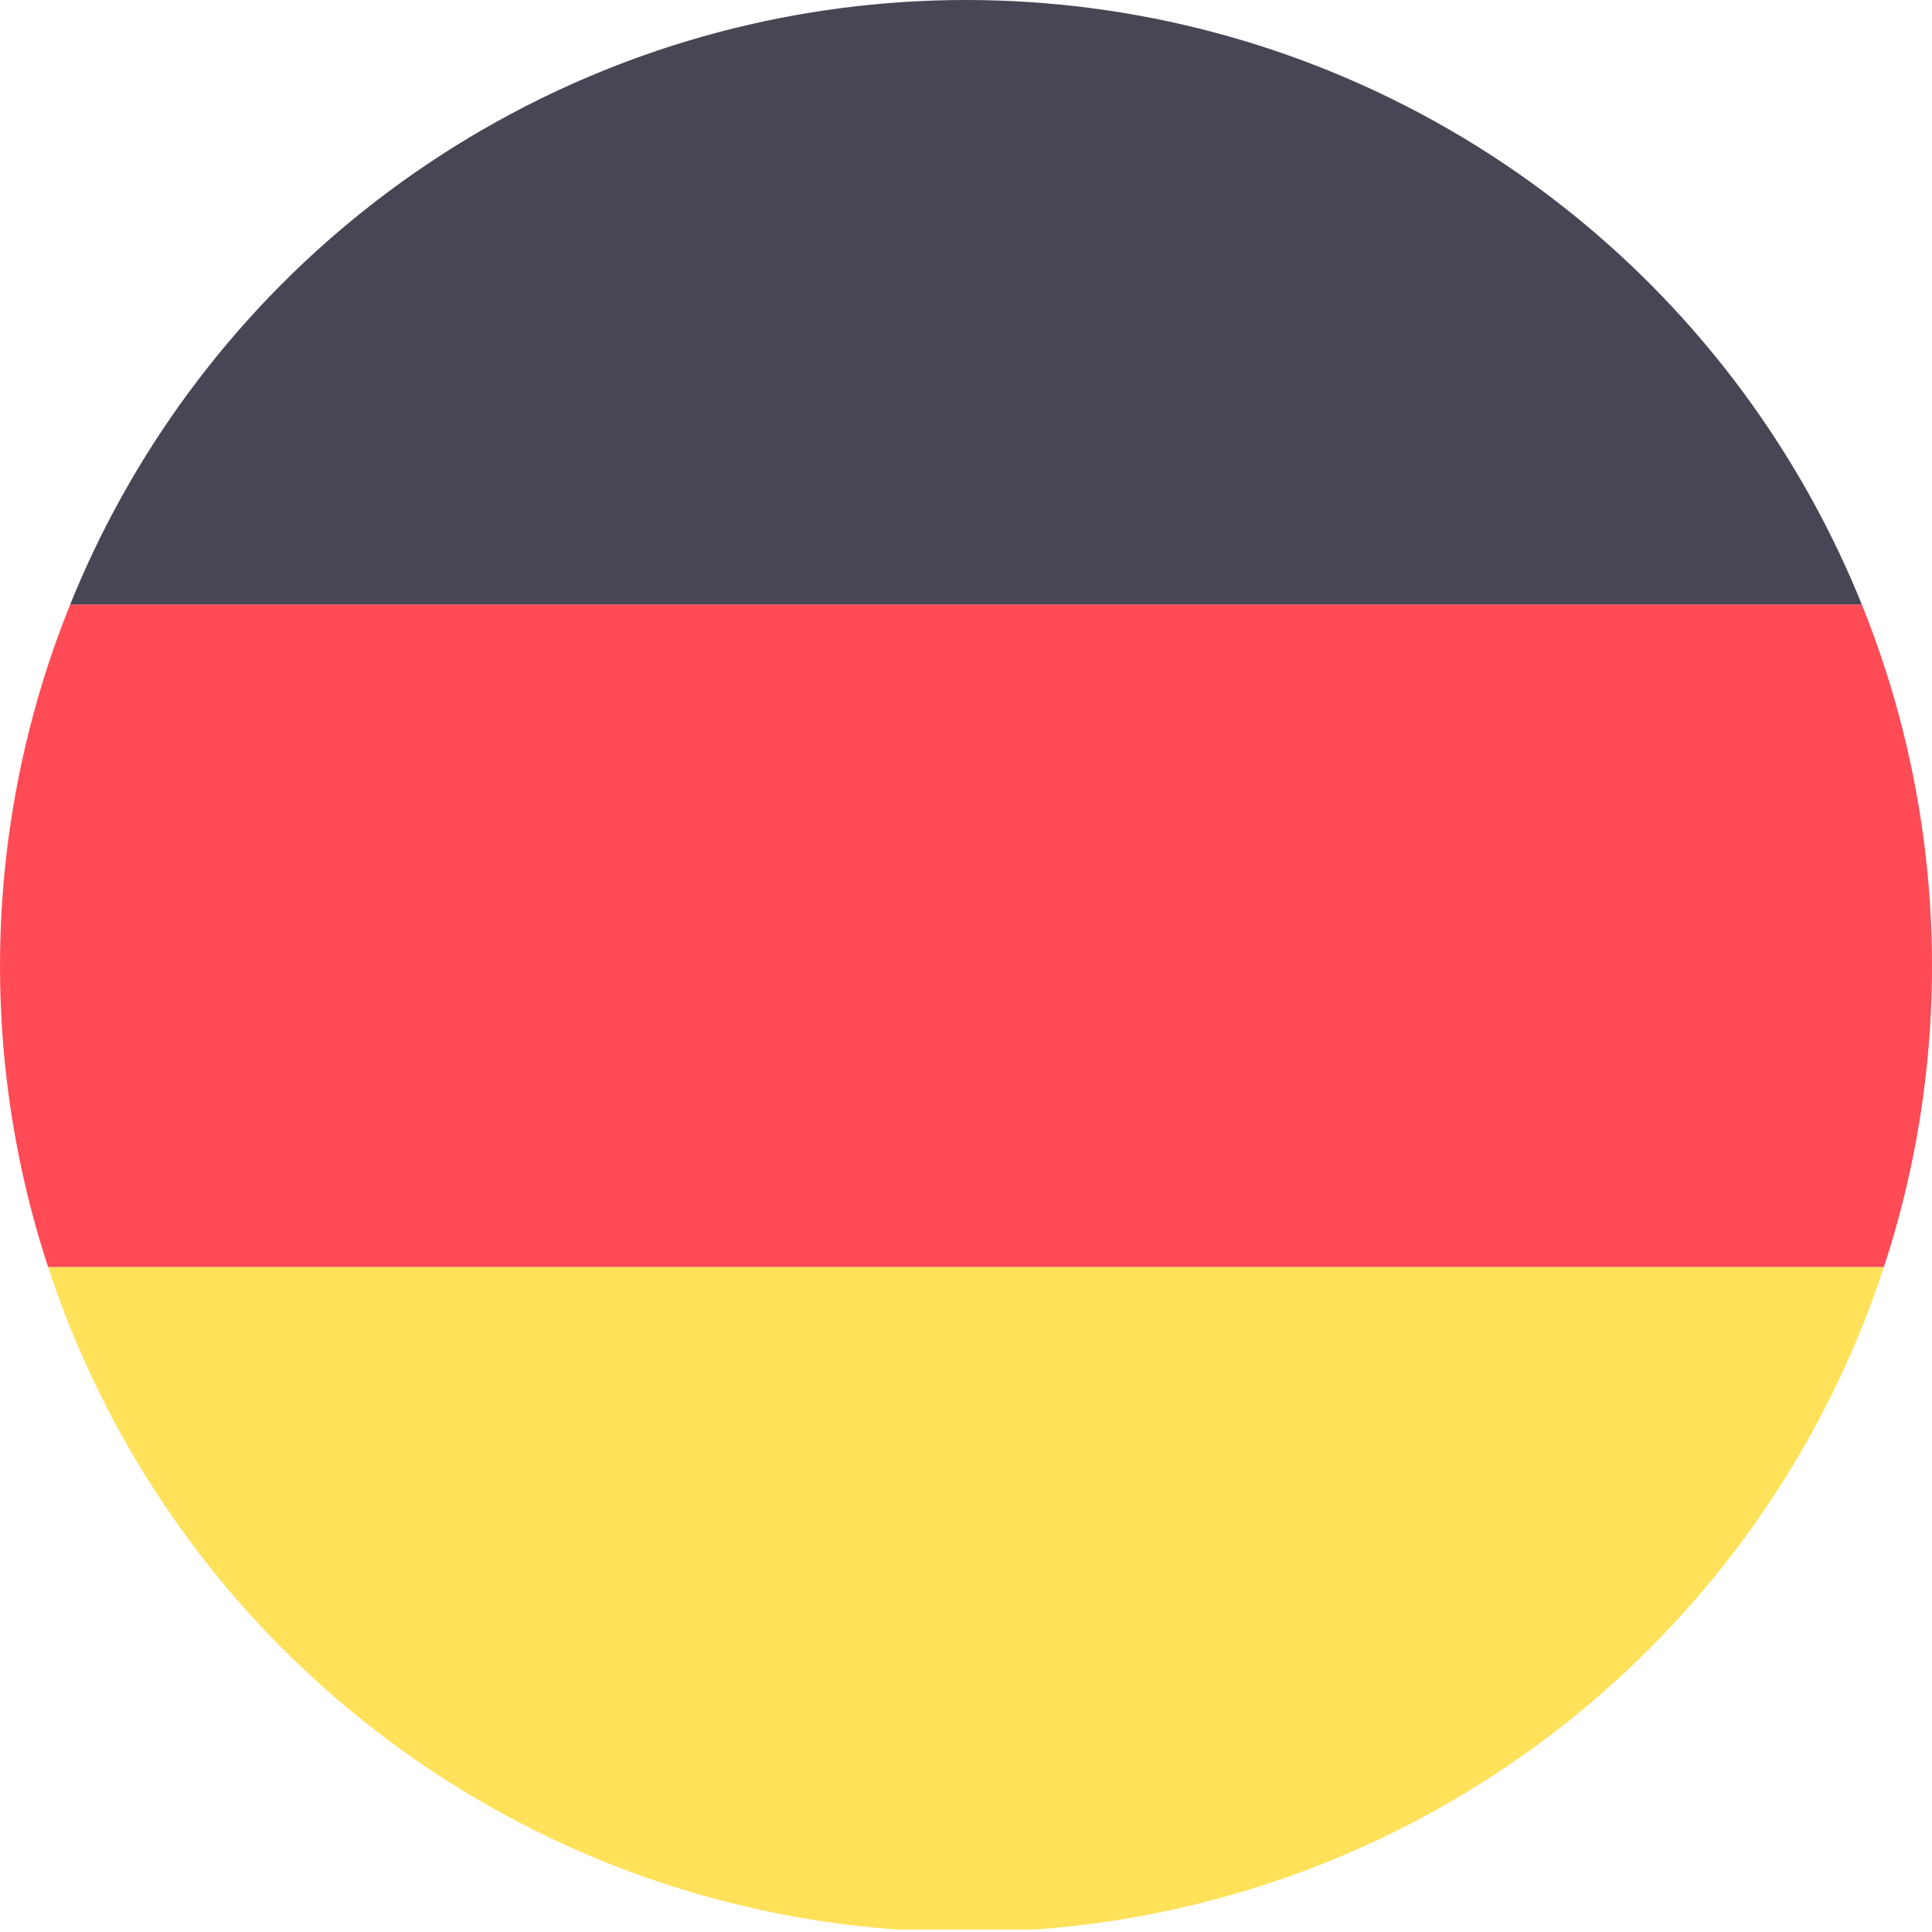 <?xml version="1.0" encoding="UTF-8"?> <svg xmlns="http://www.w3.org/2000/svg" xmlns:xlink="http://www.w3.org/1999/xlink" width="32" height="32" viewBox="0 0 32 32"><defs><style> .cls-1 { fill: #fff; } .cls-2 { clip-path: url(#clip-path); } .cls-3 { fill: #464655; } .cls-4 { fill: #ffe15a; } .cls-5 { fill: #ff4b55; } </style><clipPath id="clip-path"><circle id="Ellipse_170" data-name="Ellipse 170" class="cls-1" cx="16" cy="16" r="16" transform="translate(0.109 0.259)"></circle></clipPath></defs><g id="Mask_Group_12" data-name="Mask Group 12" class="cls-2" transform="translate(-0.109 -0.259)"><g id="Group_988" data-name="Group 988" transform="translate(-11.206 -0.7)"><path id="Path_3239" data-name="Path 3239" class="cls-3" d="M664.09,261.62H618.574a3.892,3.892,0,0,0-4.009,3.763v7.21H668.1v-7.21A3.892,3.892,0,0,0,664.09,261.62Z" transform="translate(-614.565 -261.62)"></path><path id="Path_3240" data-name="Path 3240" class="cls-4" d="M614.565,300.163a3.892,3.892,0,0,0,4.009,3.763H664.09a3.892,3.892,0,0,0,4.009-3.763v-7.21H614.565Z" transform="translate(-614.565 -271.008)"></path><rect id="Rectangle_488" data-name="Rectangle 488" class="cls-5" width="53.535" height="10.972" transform="translate(0 10.972)"></rect></g></g></svg> 